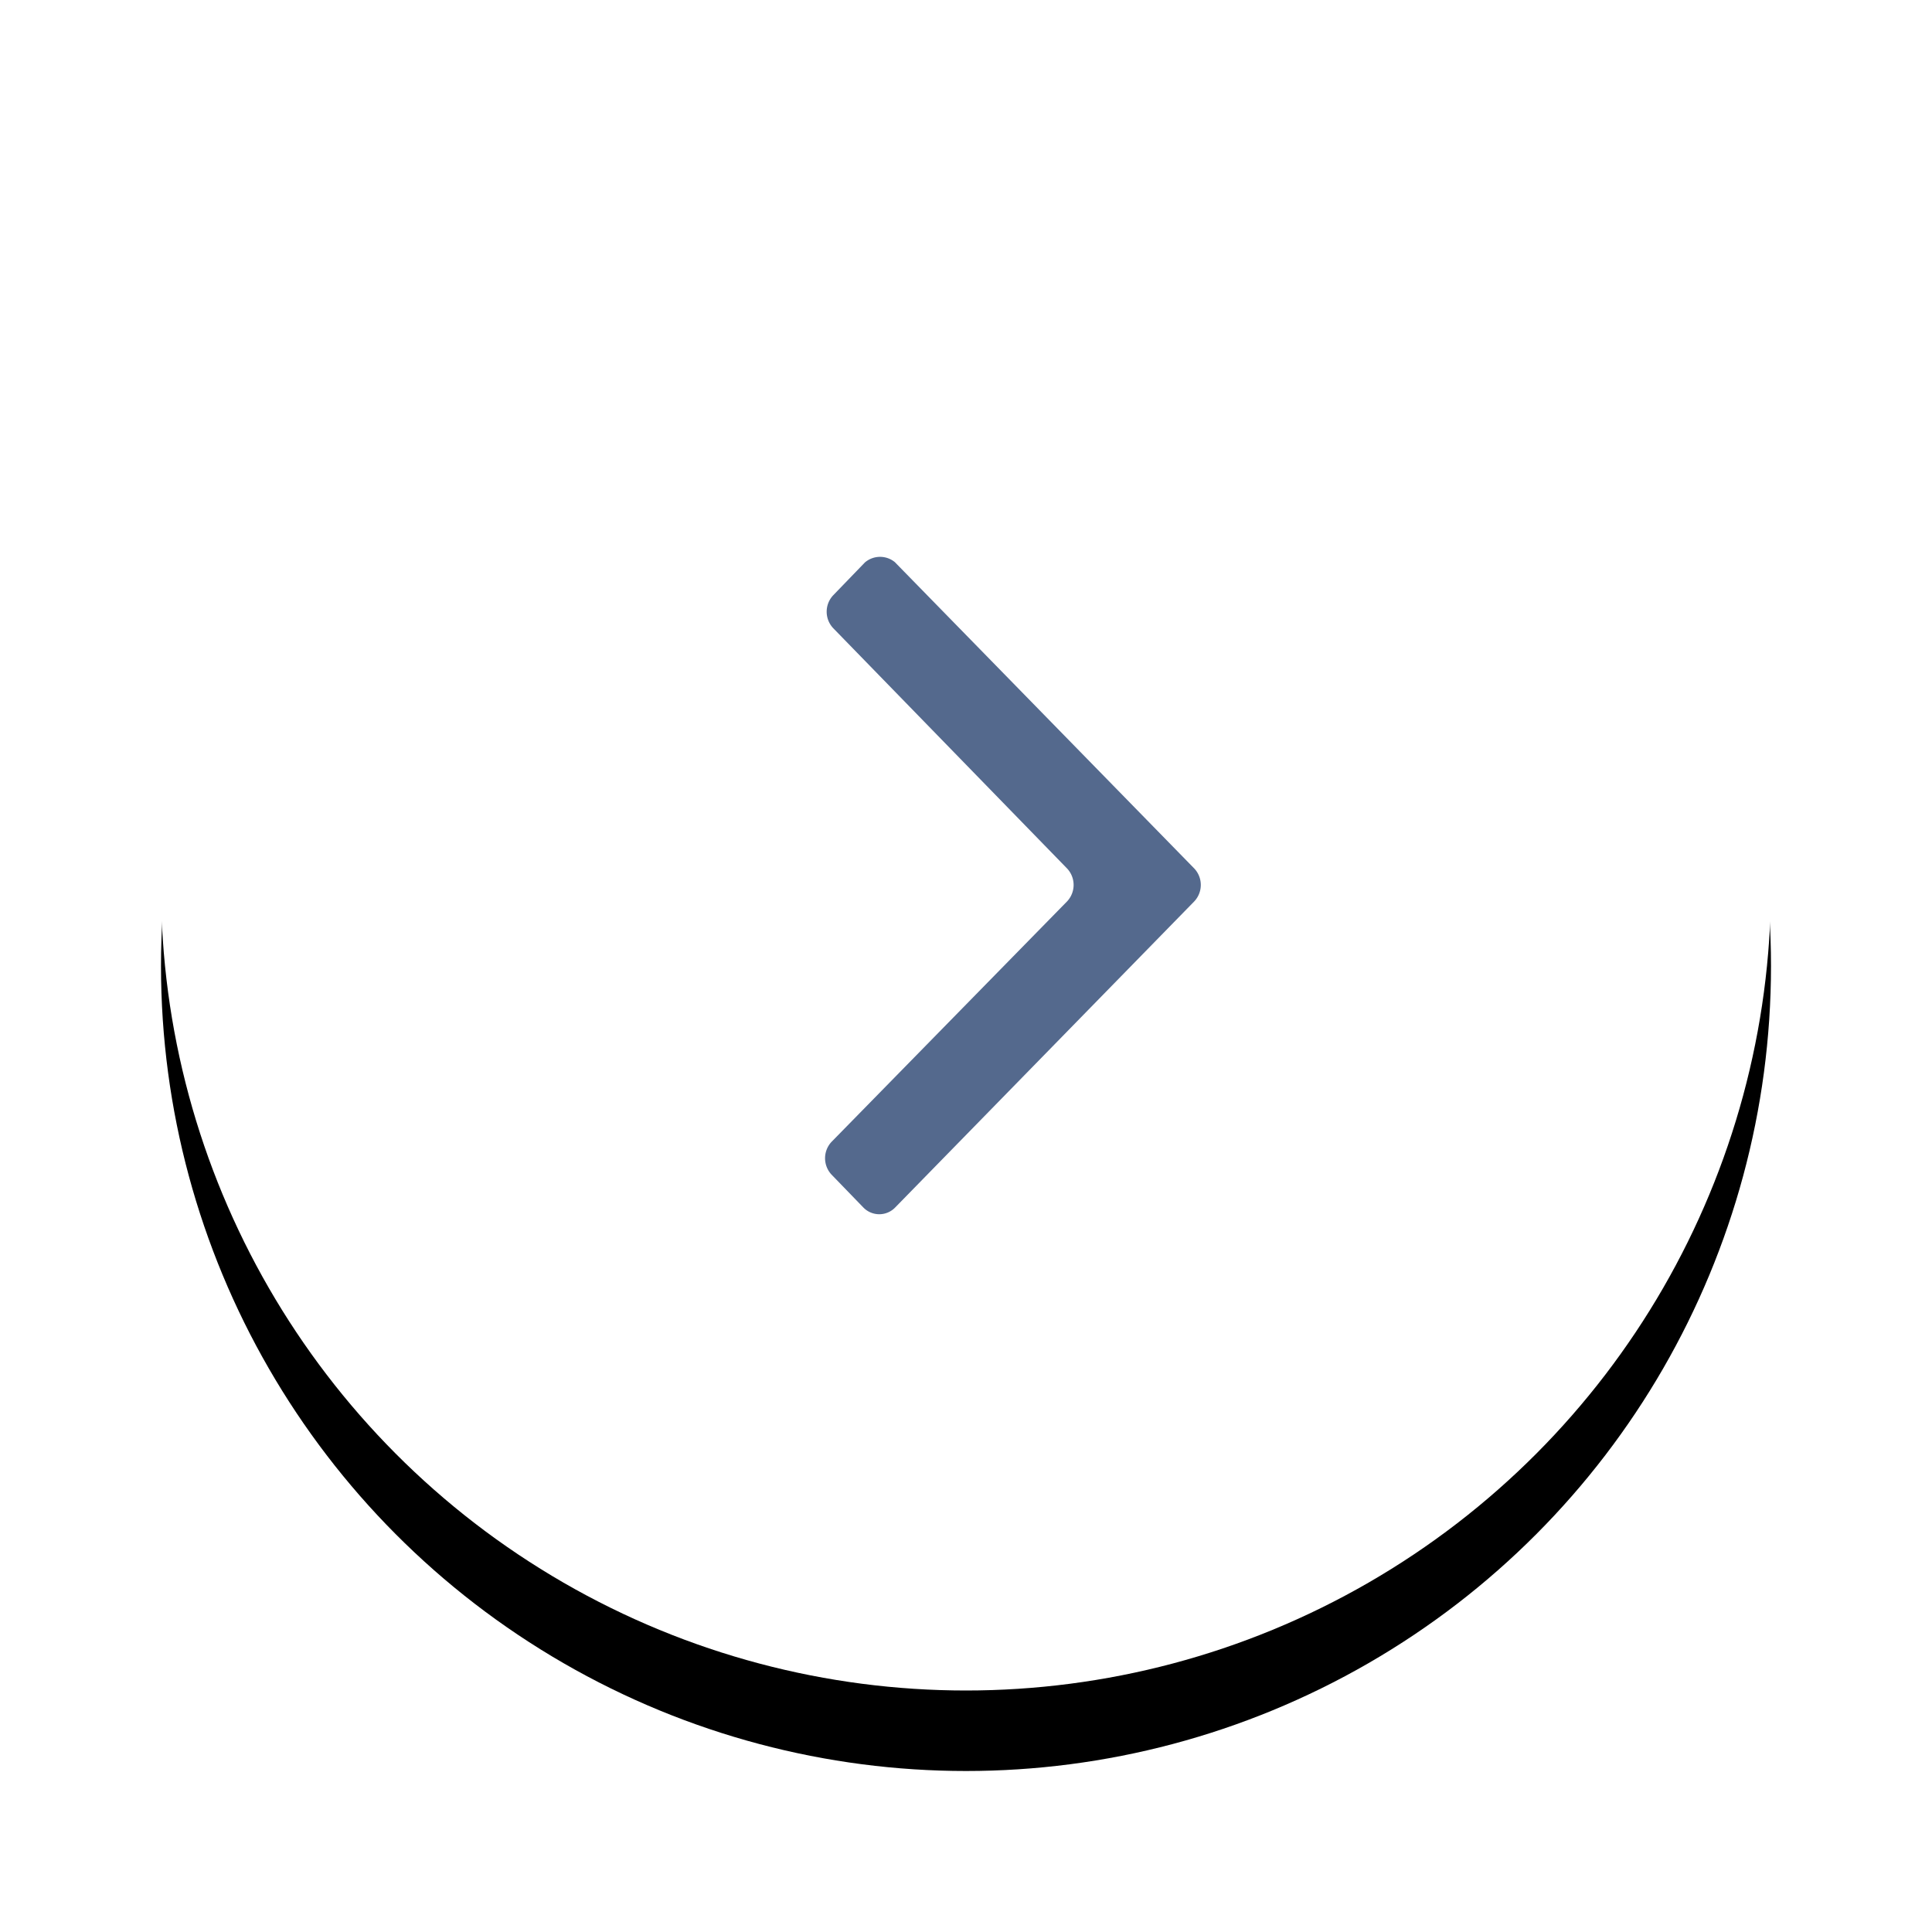 <svg xmlns="http://www.w3.org/2000/svg" xmlns:xlink="http://www.w3.org/1999/xlink" width="24" height="24" viewBox="0 0 24 24">
    <defs>
        <circle id="b" cx="10" cy="10" r="10"/>
        <filter id="a" width="135%" height="135%" x="-17.5%" y="-12.5%" filterUnits="objectBoundingBox">
            <feOffset dy="1" in="SourceAlpha" result="shadowOffsetOuter1"/>
            <feGaussianBlur in="shadowOffsetOuter1" result="shadowBlurOuter1" stdDeviation="1"/>
            <feColorMatrix in="shadowBlurOuter1" values="0 0 0 0 0 0 0 0 0 0 0 0 0 0 0 0 0 0 0.1 0"/>
        </filter>
        <path id="c" d="M.87.07l3.716 3.802a.298.298 0 0 1 0 .408L.87 8.083a.275.275 0 0 1-.395 0L.08 7.675a.298.298 0 0 1 0-.408L3.006 4.28a.298.298 0 0 0 0-.408L.1.886a.298.298 0 0 1 0-.408L.494.07a.29.29 0 0 1 .377 0z"/>
    </defs>
    <g fill="none" fill-rule="evenodd">
        <g transform="translate(2 1)">
            <use fill="#000" filter="url(#a)" xlink:href="#b"/>
            <use fill="#FFF" xlink:href="#b"/>
        </g>
        <g transform="translate(10.25 6.917)">
            <mask id="d" fill="#fff">
                <use xlink:href="#c"/>
            </mask>
            <use fill="#54698D" xlink:href="#c"/>
        </g>
    </g>
</svg>
